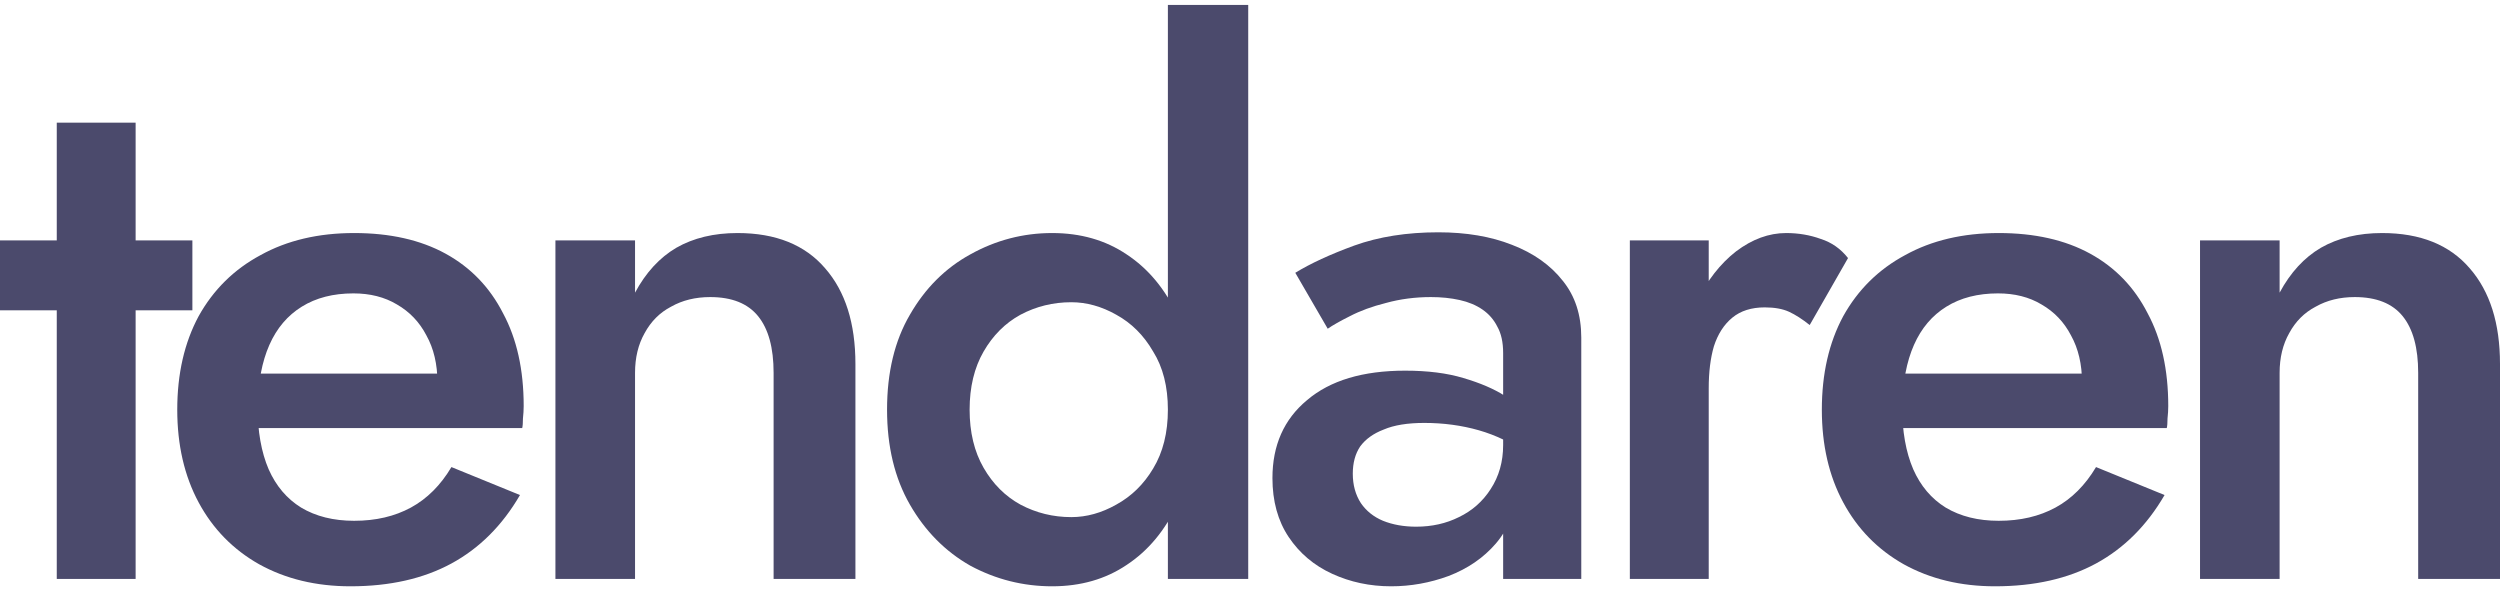<svg width="129" height="31" viewBox="0 0 129 31" fill="none" xmlns="http://www.w3.org/2000/svg">
<path d="M0 12.405H9.927V16.012H0V12.405ZM2.929 6.329H6.998V29.873H2.929V6.329Z" fill="#4B4A6C"/>
<path d="M18.084 30.253C16.309 30.253 14.737 29.873 13.368 29.114C12.024 28.354 10.985 27.291 10.249 25.924C9.514 24.557 9.146 22.962 9.146 21.139C9.146 19.291 9.514 17.683 10.249 16.316C11.01 14.949 12.075 13.899 13.444 13.164C14.813 12.405 16.423 12.025 18.274 12.025C20.125 12.025 21.697 12.38 22.99 13.088C24.283 13.797 25.272 14.822 25.957 16.164C26.667 17.481 27.022 19.076 27.022 20.949C27.022 21.152 27.009 21.367 26.984 21.595C26.984 21.823 26.971 21.987 26.946 22.088H11.58V19.278H23.447L22.192 21.025C22.267 20.873 22.344 20.671 22.42 20.418C22.521 20.139 22.572 19.911 22.572 19.734C22.572 18.797 22.382 17.987 22.001 17.304C21.646 16.62 21.139 16.088 20.48 15.709C19.846 15.329 19.098 15.139 18.236 15.139C17.197 15.139 16.309 15.367 15.574 15.823C14.838 16.278 14.281 16.936 13.9 17.797C13.52 18.658 13.317 19.721 13.292 20.987C13.292 22.253 13.482 23.329 13.862 24.215C14.243 25.076 14.8 25.734 15.536 26.19C16.296 26.645 17.209 26.873 18.274 26.873C19.39 26.873 20.366 26.645 21.203 26.19C22.039 25.734 22.737 25.038 23.294 24.101L26.831 25.544C25.919 27.114 24.74 28.291 23.294 29.076C21.849 29.86 20.112 30.253 18.084 30.253Z" fill="#4B4A6C"/>
<path d="M39.918 19.24C39.918 17.949 39.652 16.974 39.119 16.316C38.587 15.658 37.763 15.329 36.647 15.329C35.886 15.329 35.215 15.493 34.631 15.823C34.048 16.126 33.592 16.582 33.262 17.19C32.933 17.772 32.768 18.456 32.768 19.24V29.873H28.66V12.405H32.768V15.101C33.326 14.063 34.036 13.291 34.898 12.785C35.785 12.278 36.837 12.025 38.054 12.025C40.032 12.025 41.541 12.633 42.58 13.848C43.62 15.038 44.14 16.683 44.14 18.785V29.873H39.918V19.24Z" fill="#4B4A6C"/>
<path d="M60.263 0.253H64.408V29.873H60.263V0.253ZM45.772 21.139C45.772 19.215 46.165 17.582 46.951 16.24C47.737 14.873 48.777 13.835 50.07 13.126C51.388 12.392 52.795 12.025 54.291 12.025C55.762 12.025 57.042 12.392 58.133 13.126C59.248 13.861 60.123 14.911 60.757 16.278C61.416 17.62 61.746 19.24 61.746 21.139C61.746 23.012 61.416 24.633 60.757 26C60.123 27.367 59.248 28.418 58.133 29.152C57.042 29.886 55.762 30.253 54.291 30.253C52.795 30.253 51.388 29.898 50.07 29.19C48.777 28.456 47.737 27.405 46.951 26.038C46.165 24.671 45.772 23.038 45.772 21.139ZM50.032 21.139C50.032 22.304 50.273 23.304 50.754 24.139C51.236 24.974 51.87 25.607 52.656 26.038C53.467 26.468 54.342 26.683 55.28 26.683C56.066 26.683 56.84 26.468 57.6 26.038C58.386 25.607 59.02 24.987 59.502 24.177C60.009 23.341 60.263 22.329 60.263 21.139C60.263 19.949 60.009 18.949 59.502 18.139C59.02 17.304 58.386 16.671 57.6 16.24C56.84 15.81 56.066 15.595 55.28 15.595C54.342 15.595 53.467 15.81 52.656 16.24C51.87 16.671 51.236 17.304 50.754 18.139C50.273 18.974 50.032 19.974 50.032 21.139Z" fill="#4B4A6C"/>
<path d="M69.804 24.443C69.804 25.025 69.943 25.531 70.222 25.962C70.501 26.367 70.881 26.671 71.363 26.873C71.87 27.076 72.441 27.177 73.074 27.177C73.886 27.177 74.621 27.012 75.28 26.683C75.965 26.354 76.51 25.873 76.916 25.24C77.347 24.582 77.562 23.823 77.562 22.962L78.171 25.24C78.171 26.354 77.841 27.291 77.182 28.05C76.548 28.785 75.737 29.341 74.748 29.721C73.784 30.076 72.796 30.253 71.781 30.253C70.691 30.253 69.677 30.038 68.739 29.607C67.801 29.177 67.053 28.544 66.495 27.709C65.937 26.873 65.658 25.86 65.658 24.671C65.658 22.974 66.254 21.633 67.446 20.645C68.637 19.633 70.323 19.126 72.504 19.126C73.67 19.126 74.672 19.253 75.508 19.506C76.371 19.759 77.081 20.063 77.638 20.418C78.196 20.747 78.589 21.05 78.817 21.329V23.418C78.031 22.86 77.195 22.456 76.307 22.202C75.42 21.949 74.482 21.823 73.493 21.823C72.631 21.823 71.933 21.936 71.401 22.164C70.868 22.367 70.463 22.658 70.184 23.038C69.93 23.418 69.804 23.886 69.804 24.443ZM68.51 16.962L66.837 14.076C67.623 13.595 68.637 13.126 69.88 12.671C71.147 12.215 72.593 11.987 74.215 11.987C75.661 11.987 76.928 12.202 78.019 12.633C79.134 13.063 80.009 13.683 80.643 14.493C81.277 15.278 81.594 16.253 81.594 17.418V29.873H77.562V18.215C77.562 17.658 77.461 17.202 77.258 16.848C77.081 16.493 76.827 16.202 76.497 15.974C76.168 15.747 75.775 15.582 75.318 15.481C74.862 15.38 74.368 15.329 73.835 15.329C73.024 15.329 72.25 15.43 71.515 15.633C70.805 15.81 70.184 16.038 69.651 16.316C69.144 16.569 68.764 16.785 68.51 16.962Z" fill="#4B4A6C"/>
<path d="M88.17 12.405V29.873H84.1V12.405H88.17ZM93.38 16.772C93 16.468 92.645 16.24 92.315 16.088C91.986 15.937 91.567 15.861 91.06 15.861C90.376 15.861 89.818 16.038 89.387 16.392C88.956 16.747 88.639 17.24 88.436 17.873C88.259 18.481 88.17 19.202 88.17 20.038L86.801 19.24C86.801 17.848 87.054 16.62 87.561 15.557C88.094 14.468 88.766 13.607 89.577 12.974C90.414 12.341 91.276 12.025 92.163 12.025C92.797 12.025 93.393 12.126 93.951 12.329C94.509 12.506 94.978 12.835 95.358 13.316L93.38 16.772Z" fill="#4B4A6C"/>
<path d="M102.944 30.253C101.169 30.253 99.597 29.873 98.228 29.114C96.885 28.354 95.845 27.291 95.11 25.924C94.374 24.557 94.007 22.962 94.007 21.139C94.007 19.291 94.374 17.683 95.11 16.316C95.87 14.949 96.935 13.899 98.304 13.164C99.674 12.405 101.284 12.025 103.135 12.025C104.985 12.025 106.557 12.38 107.851 13.088C109.144 13.797 110.133 14.822 110.817 16.164C111.527 17.481 111.882 19.076 111.882 20.949C111.882 21.152 111.869 21.367 111.844 21.595C111.844 21.823 111.831 21.987 111.806 22.088H96.441V19.278H108.307L107.052 21.025C107.128 20.873 107.204 20.671 107.28 20.418C107.382 20.139 107.432 19.911 107.432 19.734C107.432 18.797 107.242 17.987 106.862 17.304C106.507 16.62 106 16.088 105.34 15.709C104.707 15.329 103.959 15.139 103.096 15.139C102.057 15.139 101.169 15.367 100.434 15.823C99.699 16.278 99.141 16.936 98.761 17.797C98.38 18.658 98.178 19.721 98.152 20.987C98.152 22.253 98.342 23.329 98.723 24.215C99.103 25.076 99.661 25.734 100.396 26.19C101.157 26.645 102.07 26.873 103.135 26.873C104.25 26.873 105.226 26.645 106.063 26.19C106.9 25.734 107.597 25.038 108.155 24.101L111.692 25.544C110.779 27.114 109.6 28.291 108.155 29.076C106.71 29.86 104.973 30.253 102.944 30.253Z" fill="#4B4A6C"/>
<path d="M124.778 19.24C124.778 17.949 124.512 16.974 123.98 16.316C123.447 15.658 122.623 15.329 121.508 15.329C120.747 15.329 120.075 15.493 119.492 15.823C118.909 16.126 118.452 16.582 118.123 17.19C117.793 17.772 117.628 18.456 117.628 19.24V29.873H113.521V12.405H117.628V15.101C118.186 14.063 118.896 13.291 119.758 12.785C120.645 12.278 121.698 12.025 122.915 12.025C124.892 12.025 126.401 12.633 127.441 13.848C128.48 15.038 129 16.683 129 18.785V29.873H124.778V19.24Z" fill="#4B4A6C"/>
</svg>
